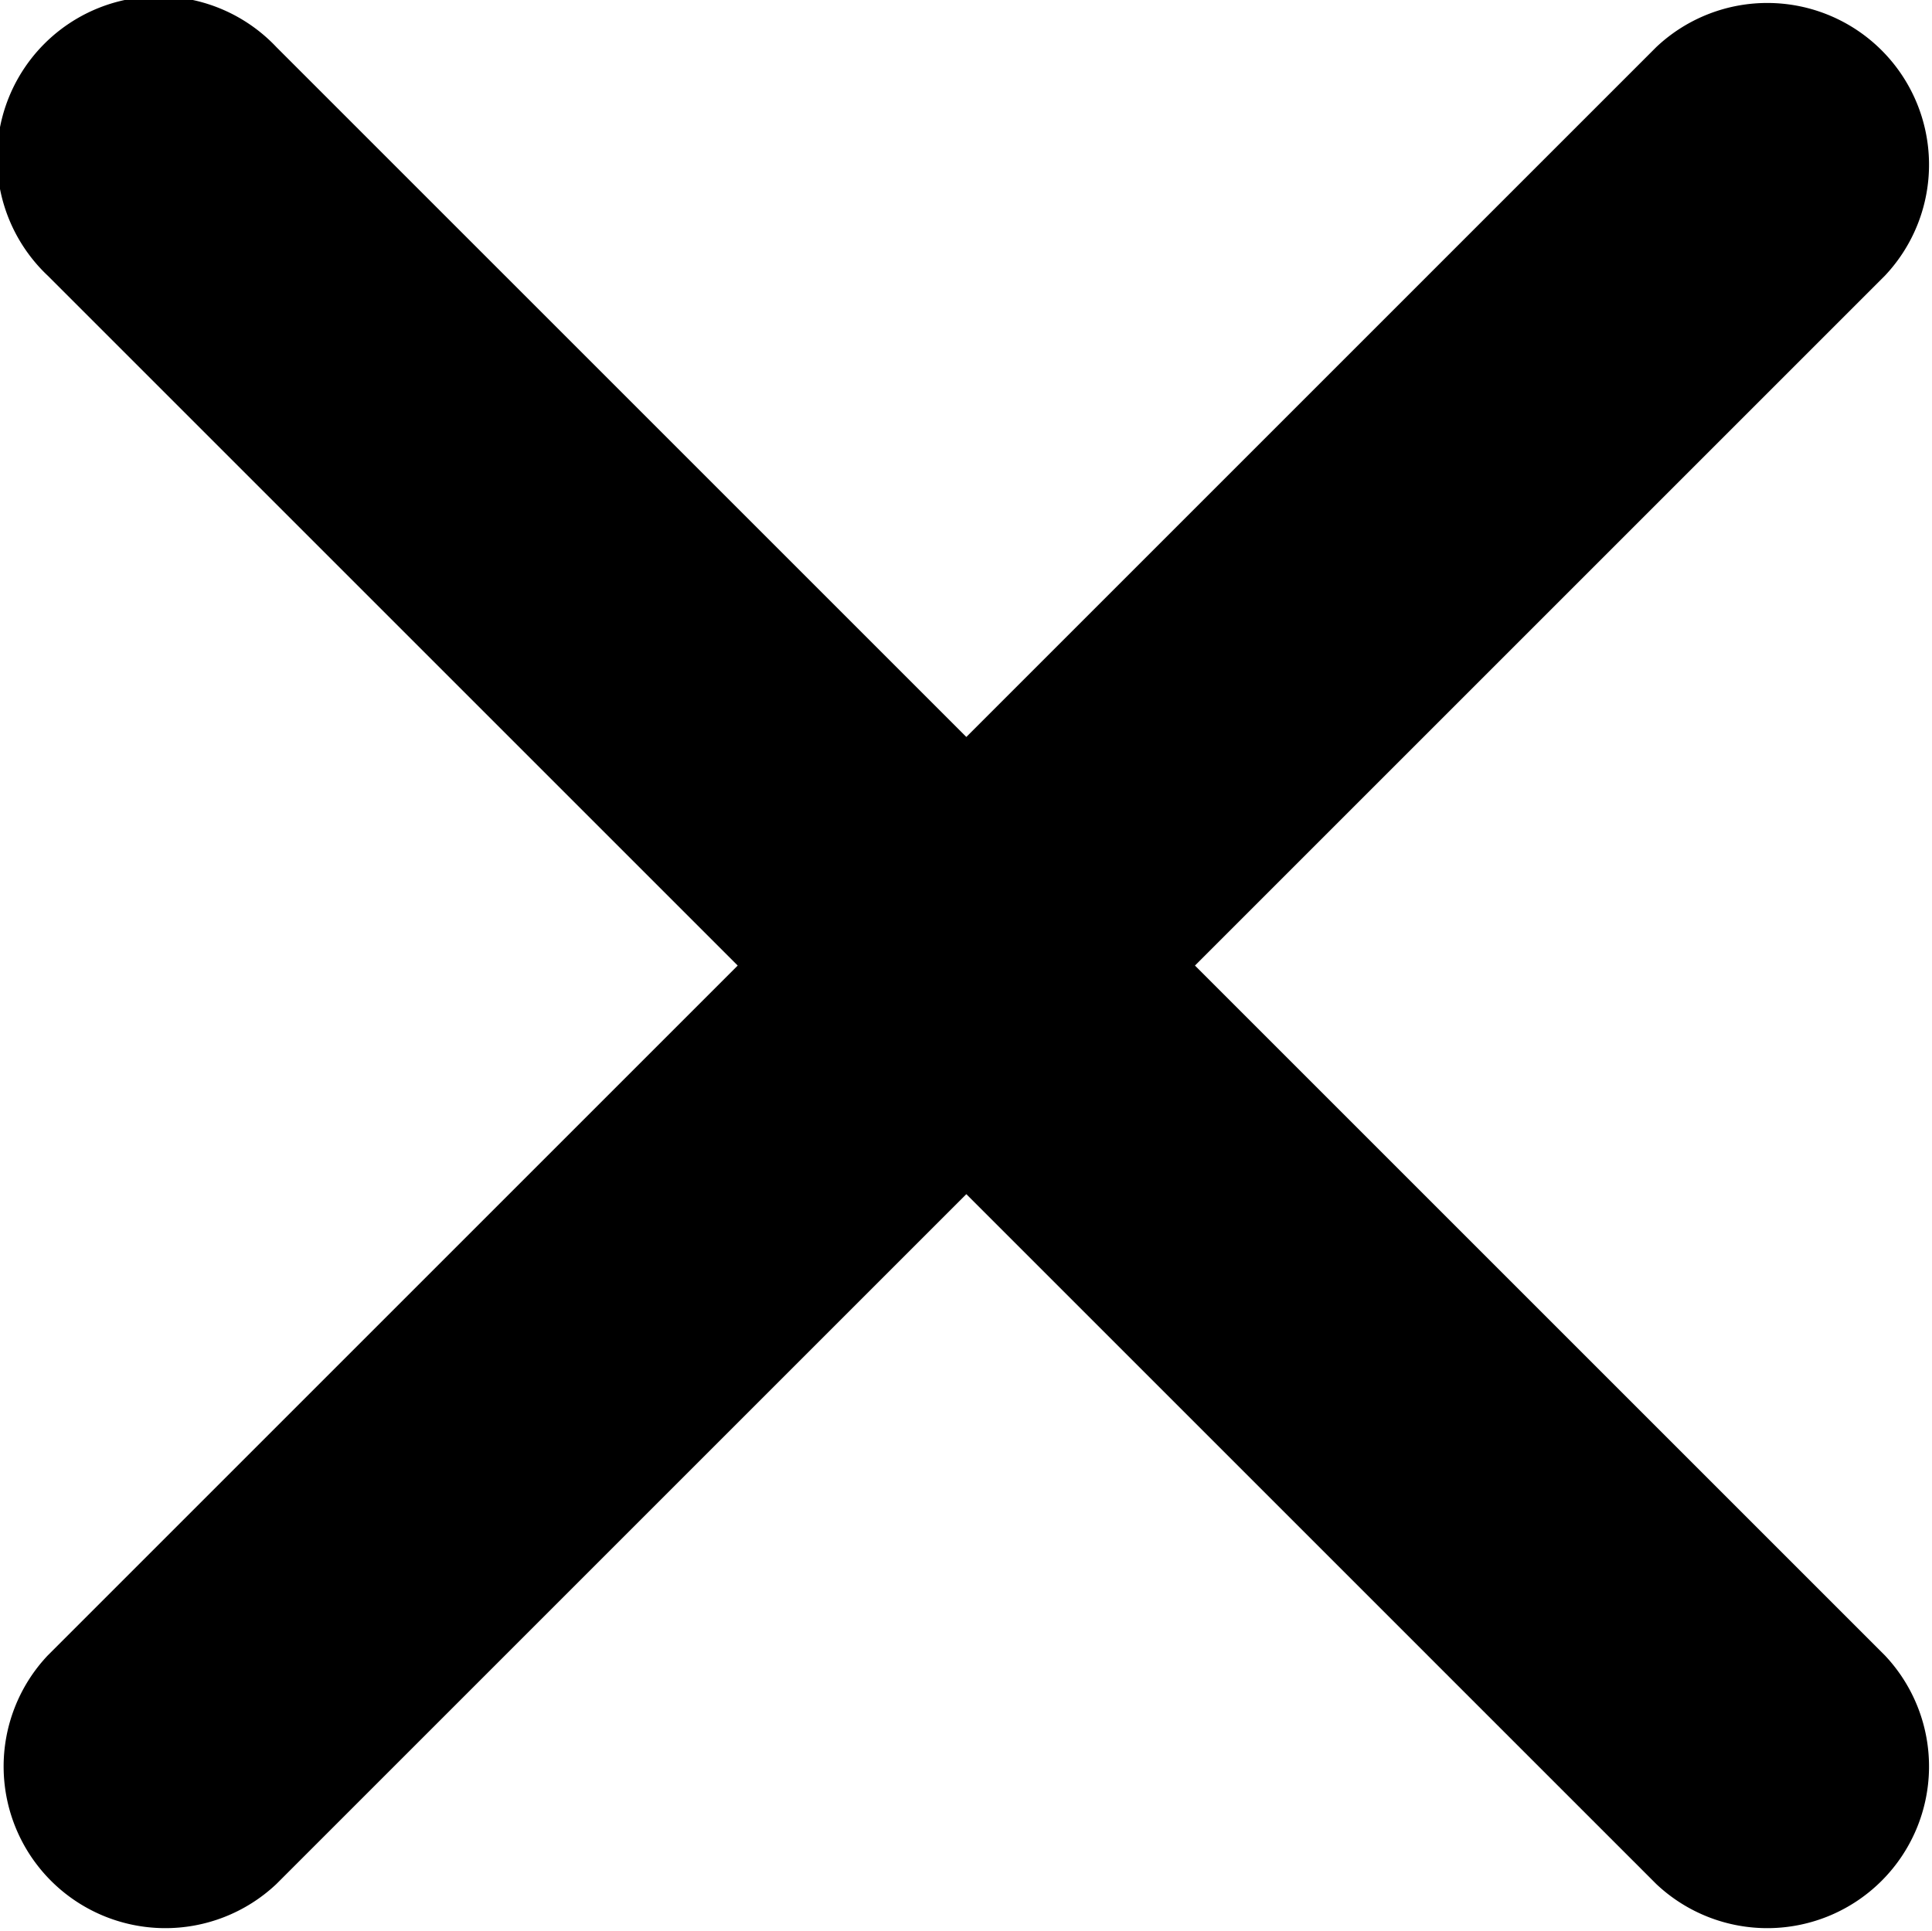 <svg xmlns="http://www.w3.org/2000/svg" width="14.729" height="14.725" viewBox="0 0 14.729 14.725">
  <path id="Icon_ionic-ios-close" data-name="Icon ionic-ios-close" d="M20.395,18.651l5.26-5.26a1.233,1.233,0,0,0-1.743-1.743l-5.26,5.26-5.26-5.26a1.233,1.233,0,1,0-1.743,1.743l5.26,5.26-5.26,5.26a1.233,1.233,0,0,0,1.743,1.743l5.26-5.26,5.26,5.26a1.233,1.233,0,0,0,1.743-1.743Z" transform="translate(-11.285 -11.289)" fill="#000"/>
</svg>